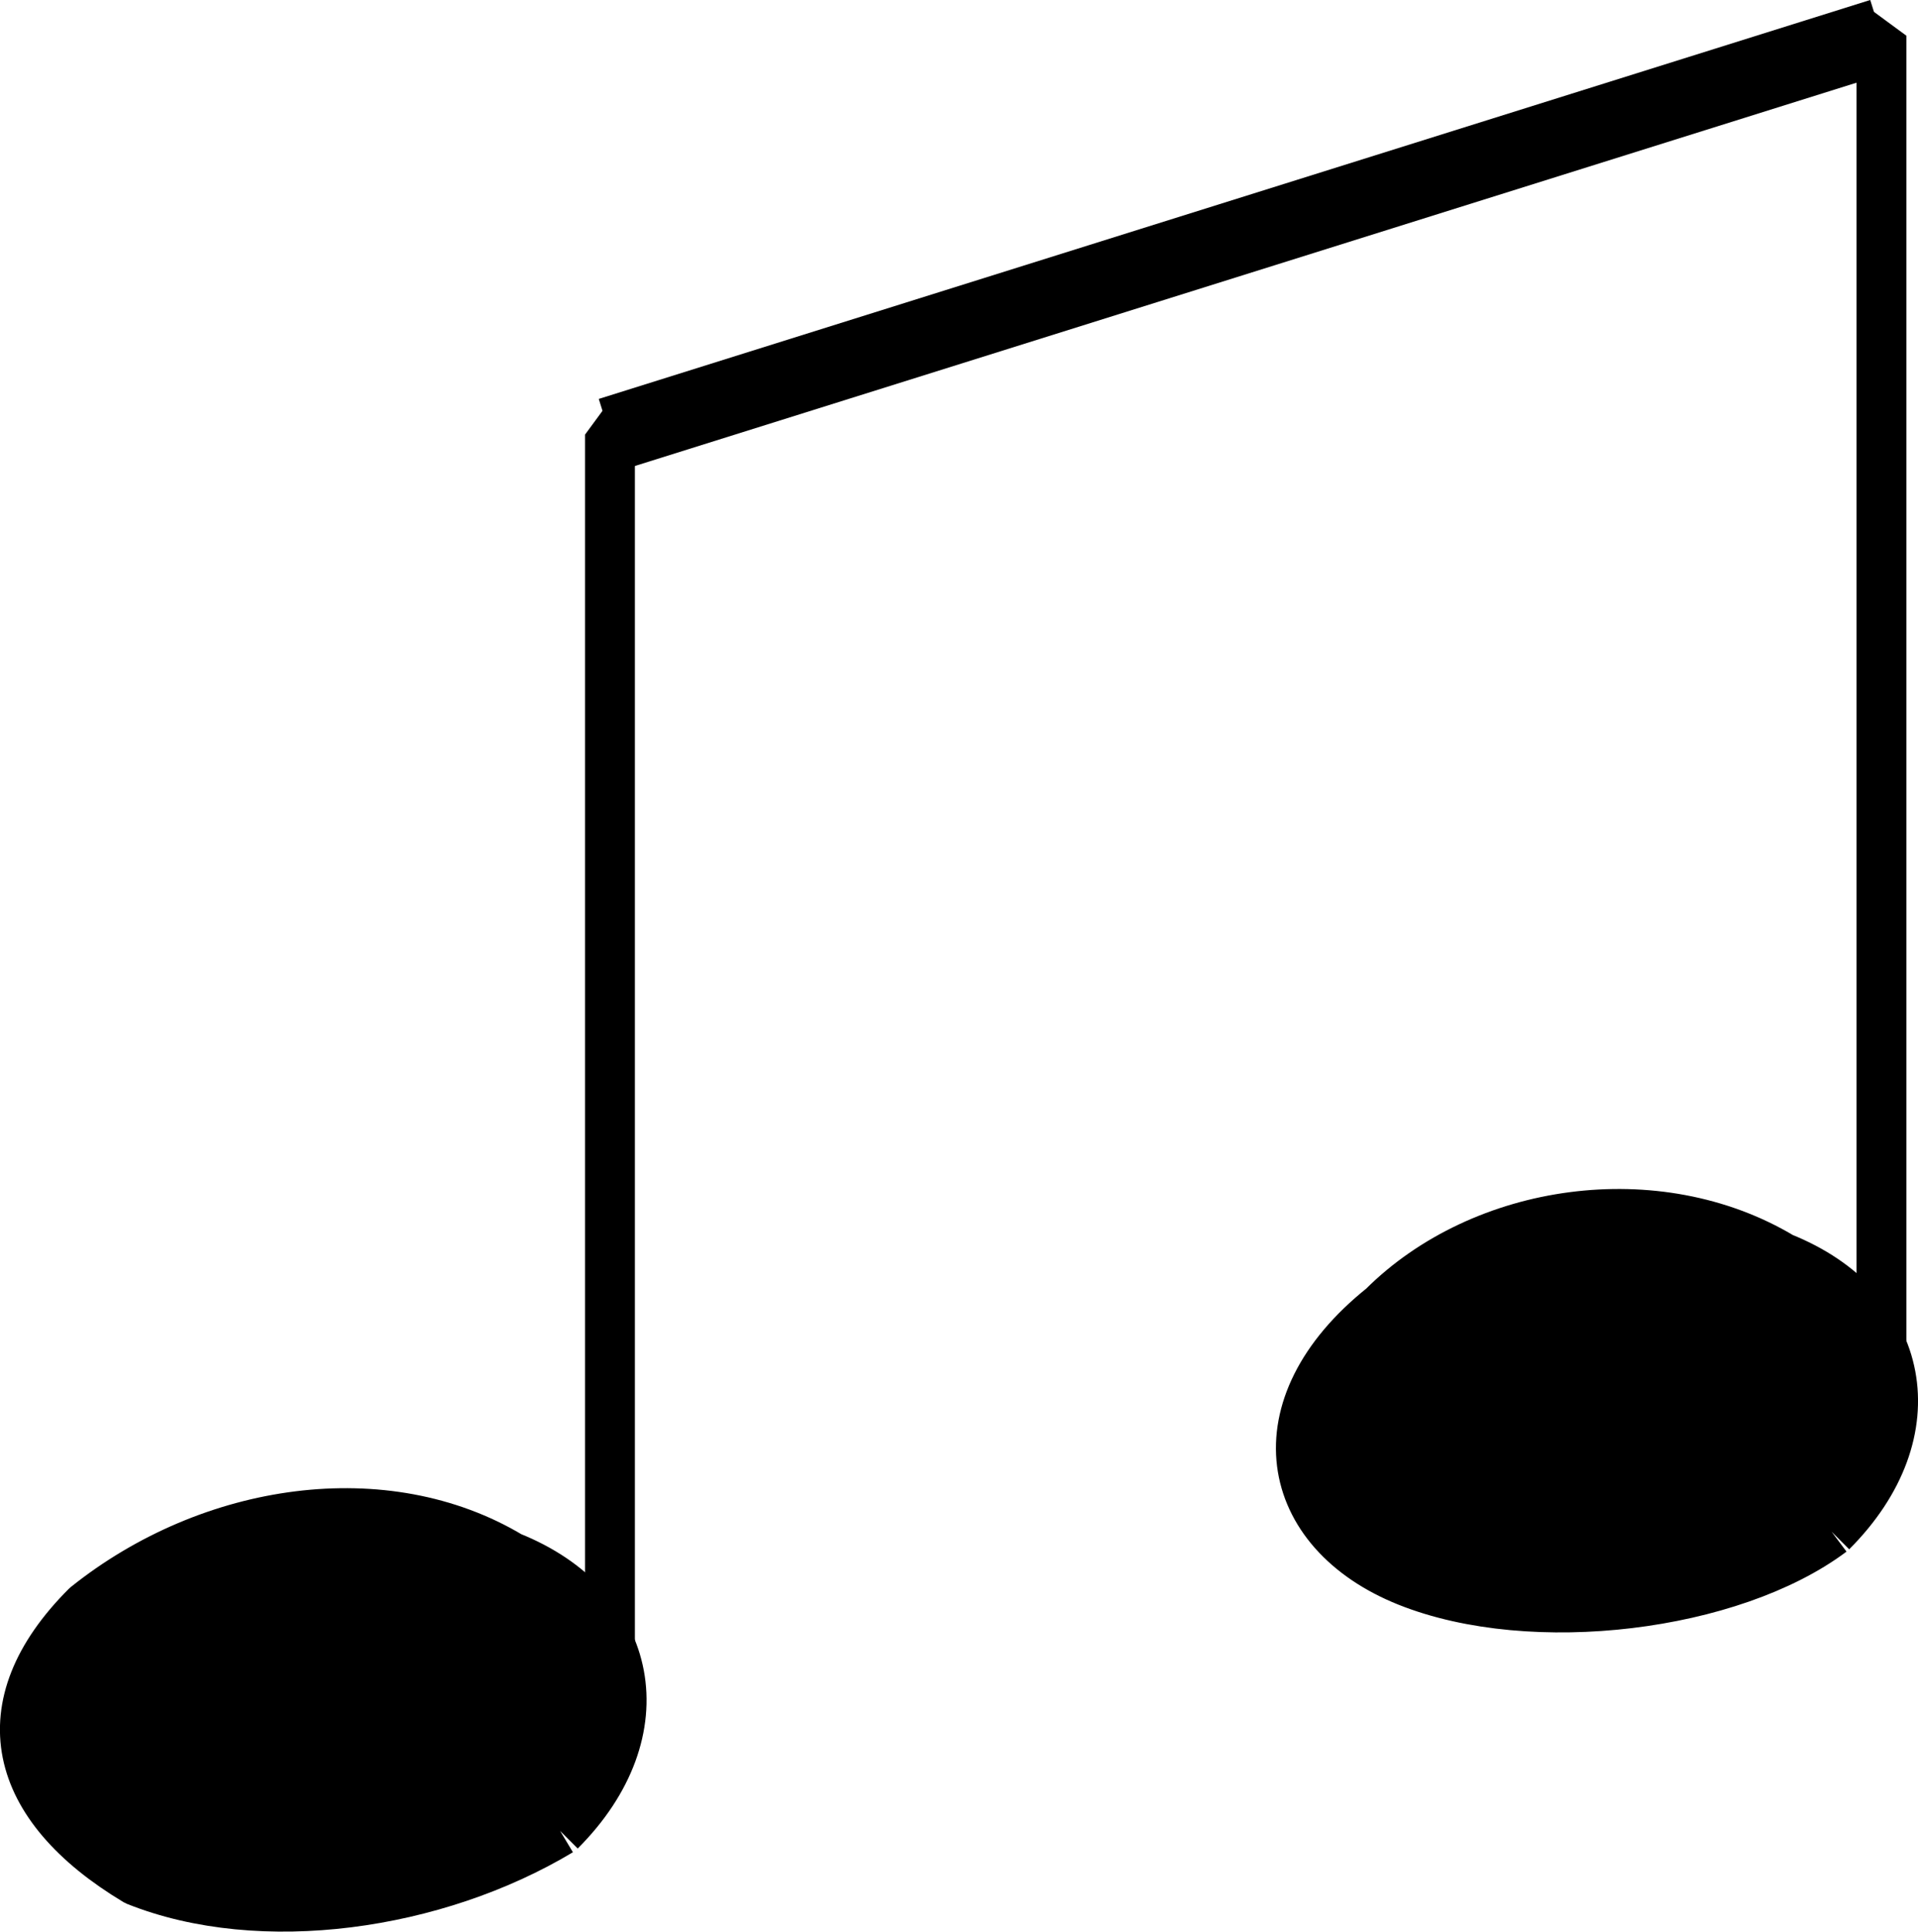 <svg xmlns="http://www.w3.org/2000/svg" width="76.933" height="77.491" version="1.2"><g fill="none" fill-rule="evenodd" stroke="#000" stroke-linejoin="bevel" font-family="'Sans Serif'" font-size="12.5" font-weight="400"><path fill="#000" stroke-width="2" d="M22.466 73.431c-5 3-12 4-17 2-5-3-6-7-2-11 5-4 12-5 17-2 5 2 6 7 2 11m51-12c-4 3-12 4-17 2s-6-7-1-11c4-4 11-5 16-2 5 2 6 7 2 11"/><path stroke-width="2" d="M24.466 68.431v-51l51-16v55"/><path stroke-width="3" d="m24.466 17.431 51-16"/></g></svg>
